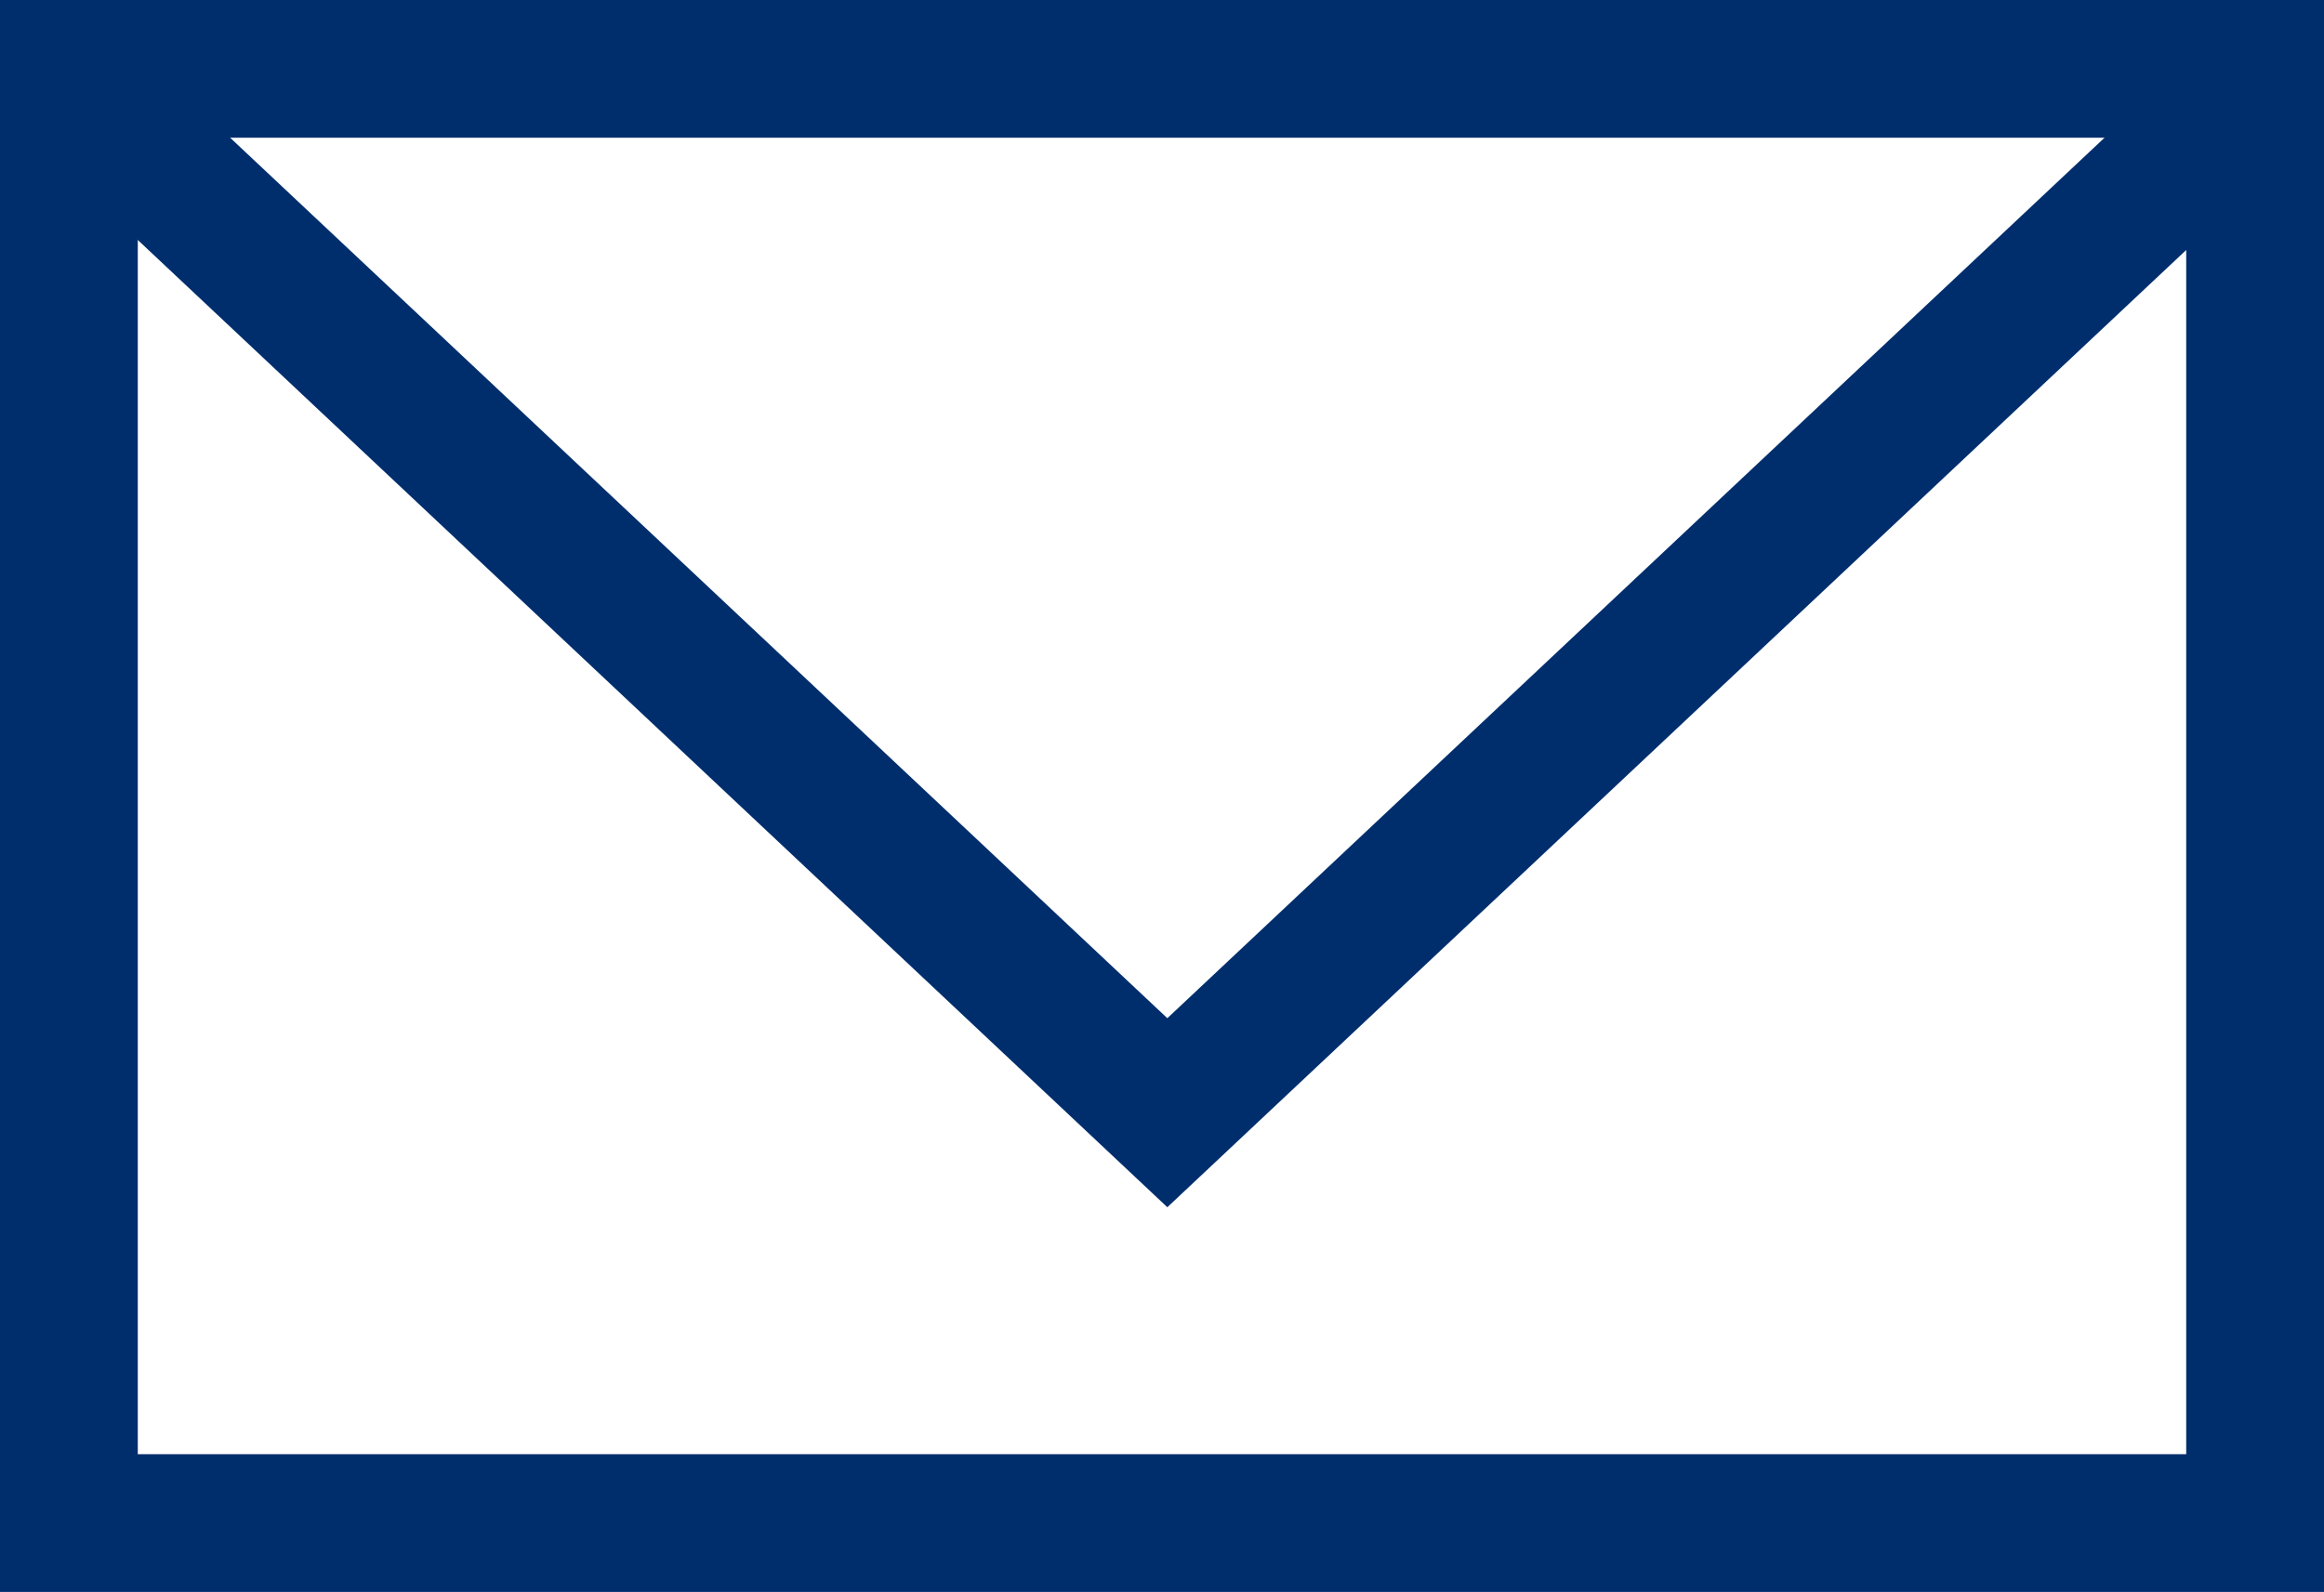 <svg id="Capa_1" data-name="Capa 1" xmlns="http://www.w3.org/2000/svg" viewBox="0 0 23.95 16.41"><defs><style>.cls-1{fill:none;stroke:#002e6d;stroke-miterlimit:10;stroke-width:1.42px;}</style></defs><rect class="cls-1" x="0.71" y="0.71" width="22.53" height="14.99"/><polyline class="cls-1" points="1.08 1.18 12.03 11.47 22.98 1.18"/></svg>